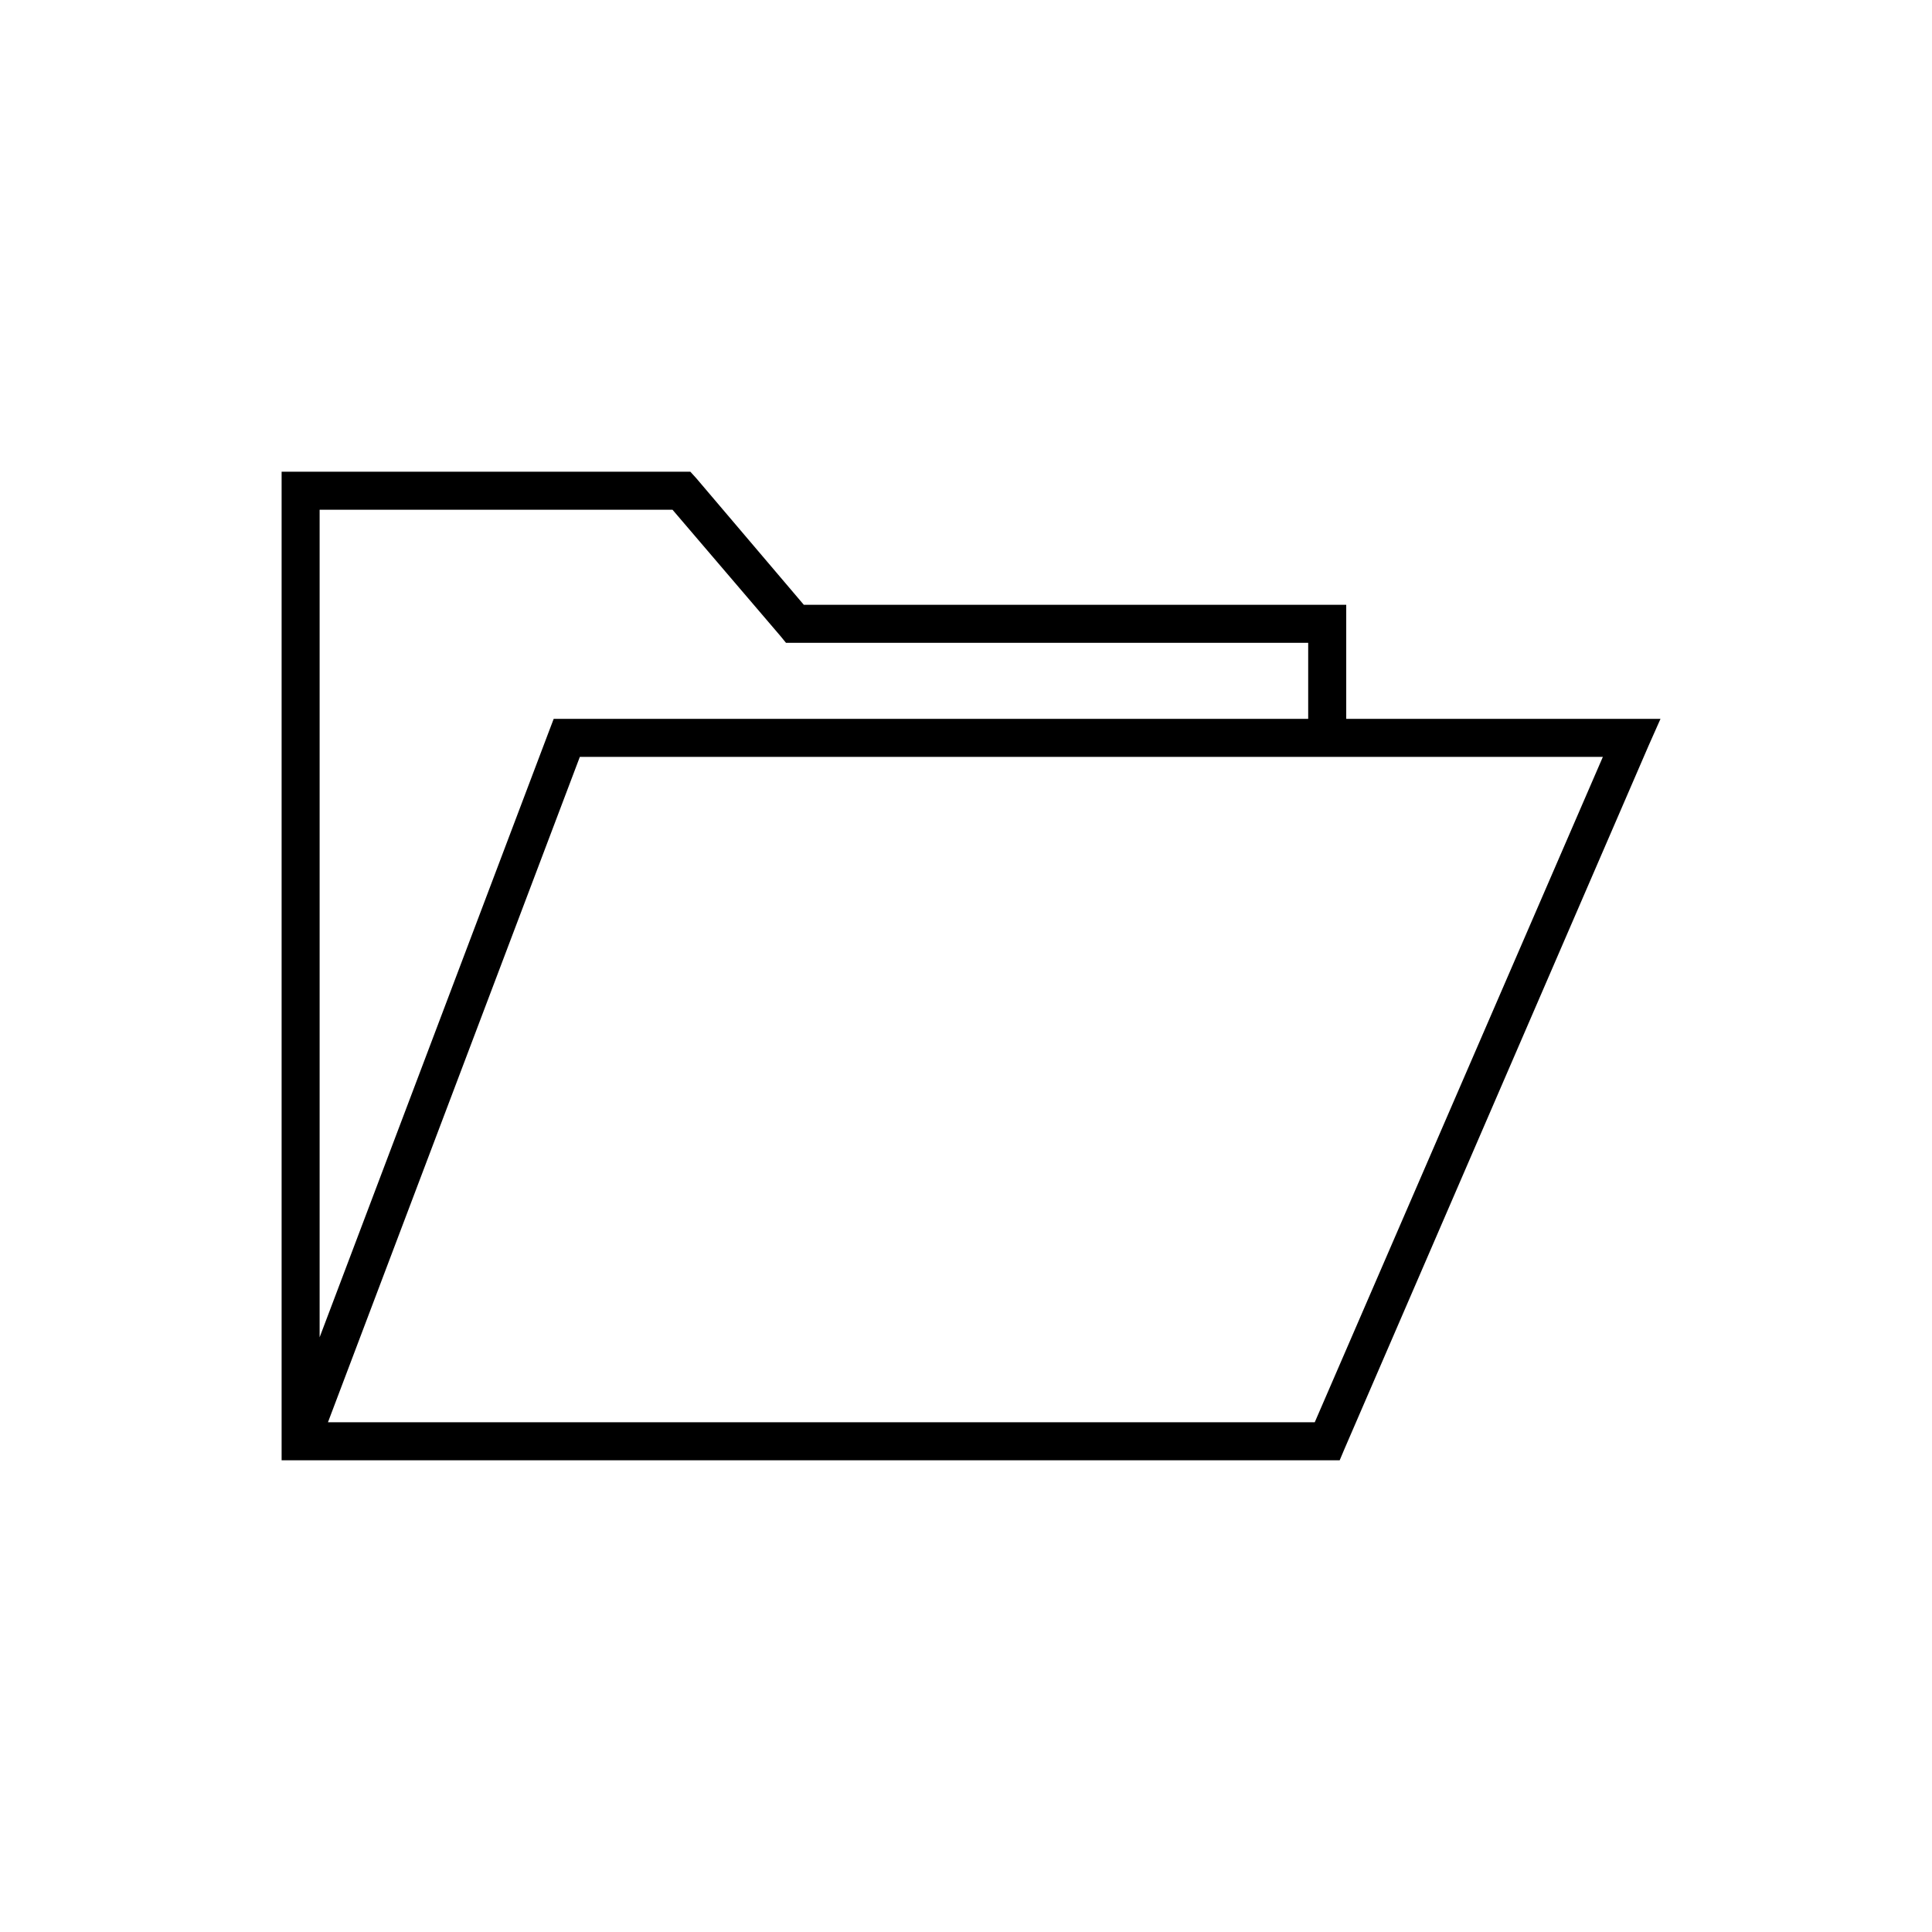 <?xml version="1.0" encoding="UTF-8"?>
<!-- Uploaded to: ICON Repo, www.svgrepo.com, Generator: ICON Repo Mixer Tools -->
<svg fill="#000000" width="800px" height="800px" version="1.1" viewBox="144 144 512 512" xmlns="http://www.w3.org/2000/svg">
 <path d="m218.63 269.01v261.98h280.4l1.262-2.992 80.609-186.41 3.148-7.086h-83.285v-30.23h-143.75l-28.496-33.535-1.574-1.73zm10.074 10.078h93.52l28.656 33.531 1.414 1.734h138.39v20.152h-199.95l-1.258 3.305-60.773 160.59zm68.961 65.492h271.11l-76.355 176.34h-261.51z"/>
</svg>